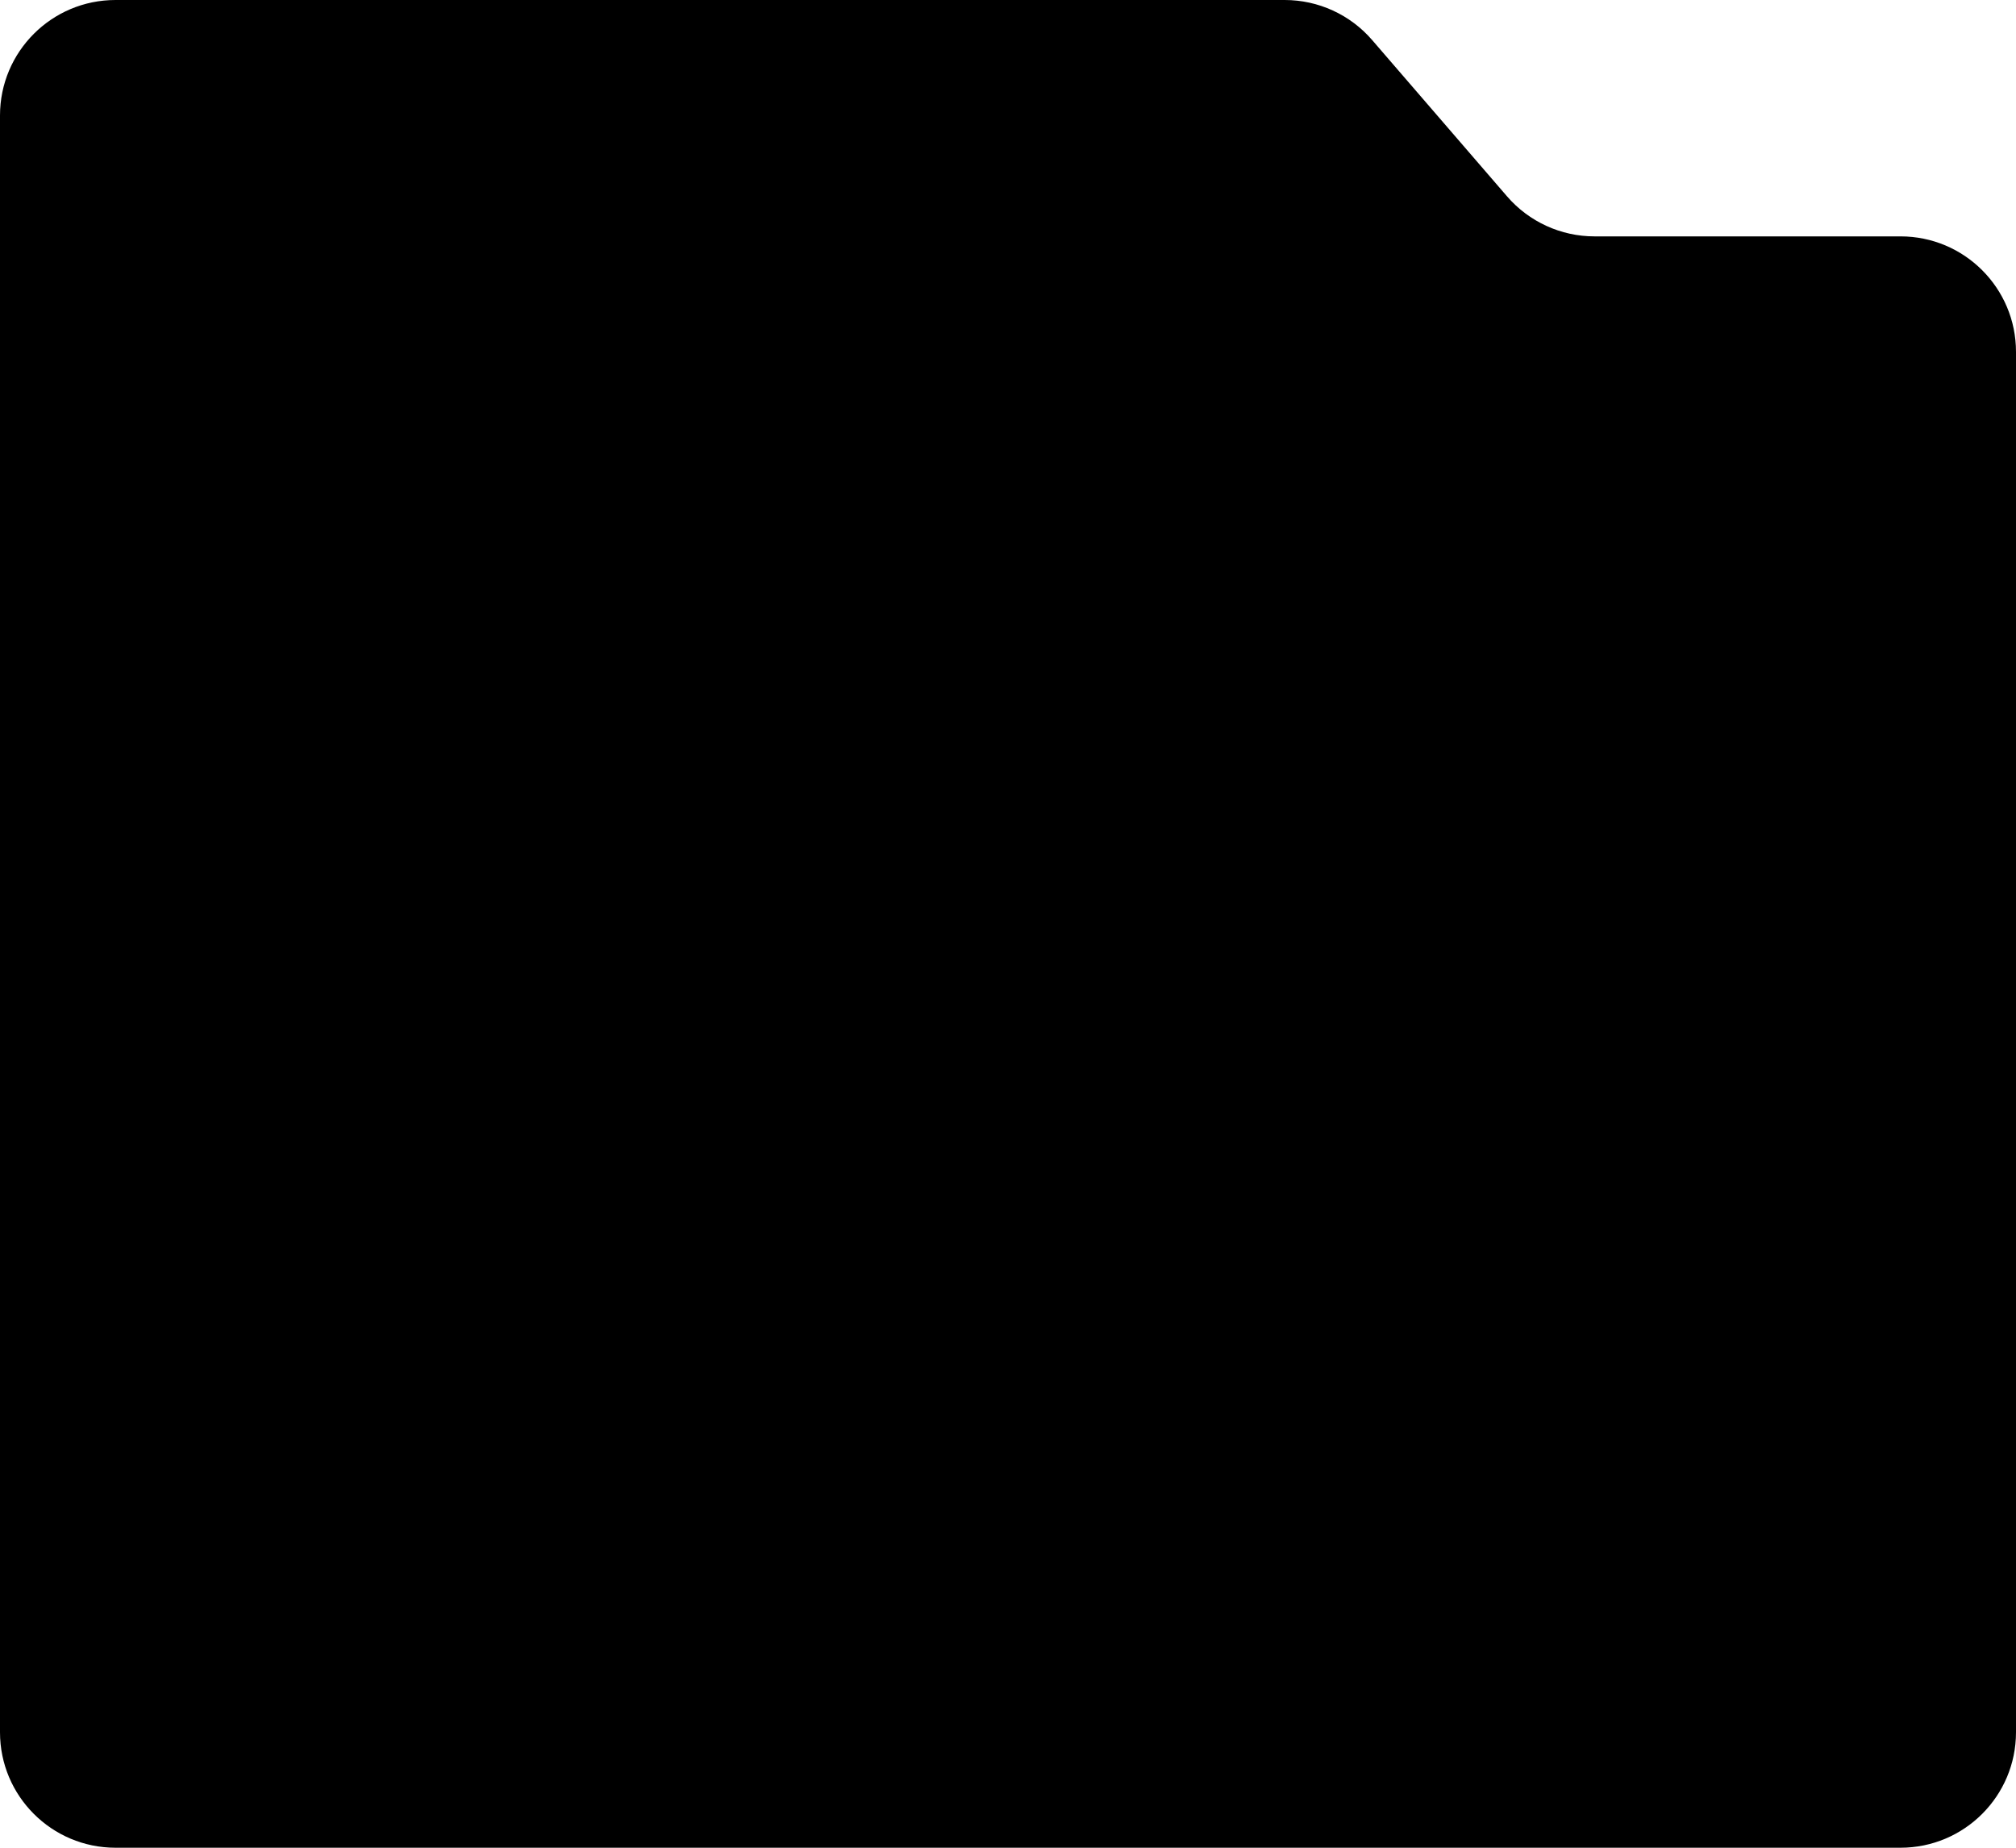<?xml version="1.0" encoding="UTF-8"?> <svg xmlns="http://www.w3.org/2000/svg" width="384" height="352" viewBox="0 0 384 352" fill="none"> <path d="M0 22C0 9.85 9.85 0 22 0H244.704C251.101 0 257.181 2.784 261.36 7.627L287.054 37.403C291.233 42.246 297.313 45.031 303.71 45.031H362C374.15 45.031 384 54.88 384 67.031V330C384 342.15 374.15 352 362 352H22C9.85 352 0 342.15 0 330L0 22Z" fill="black"></path> </svg> 